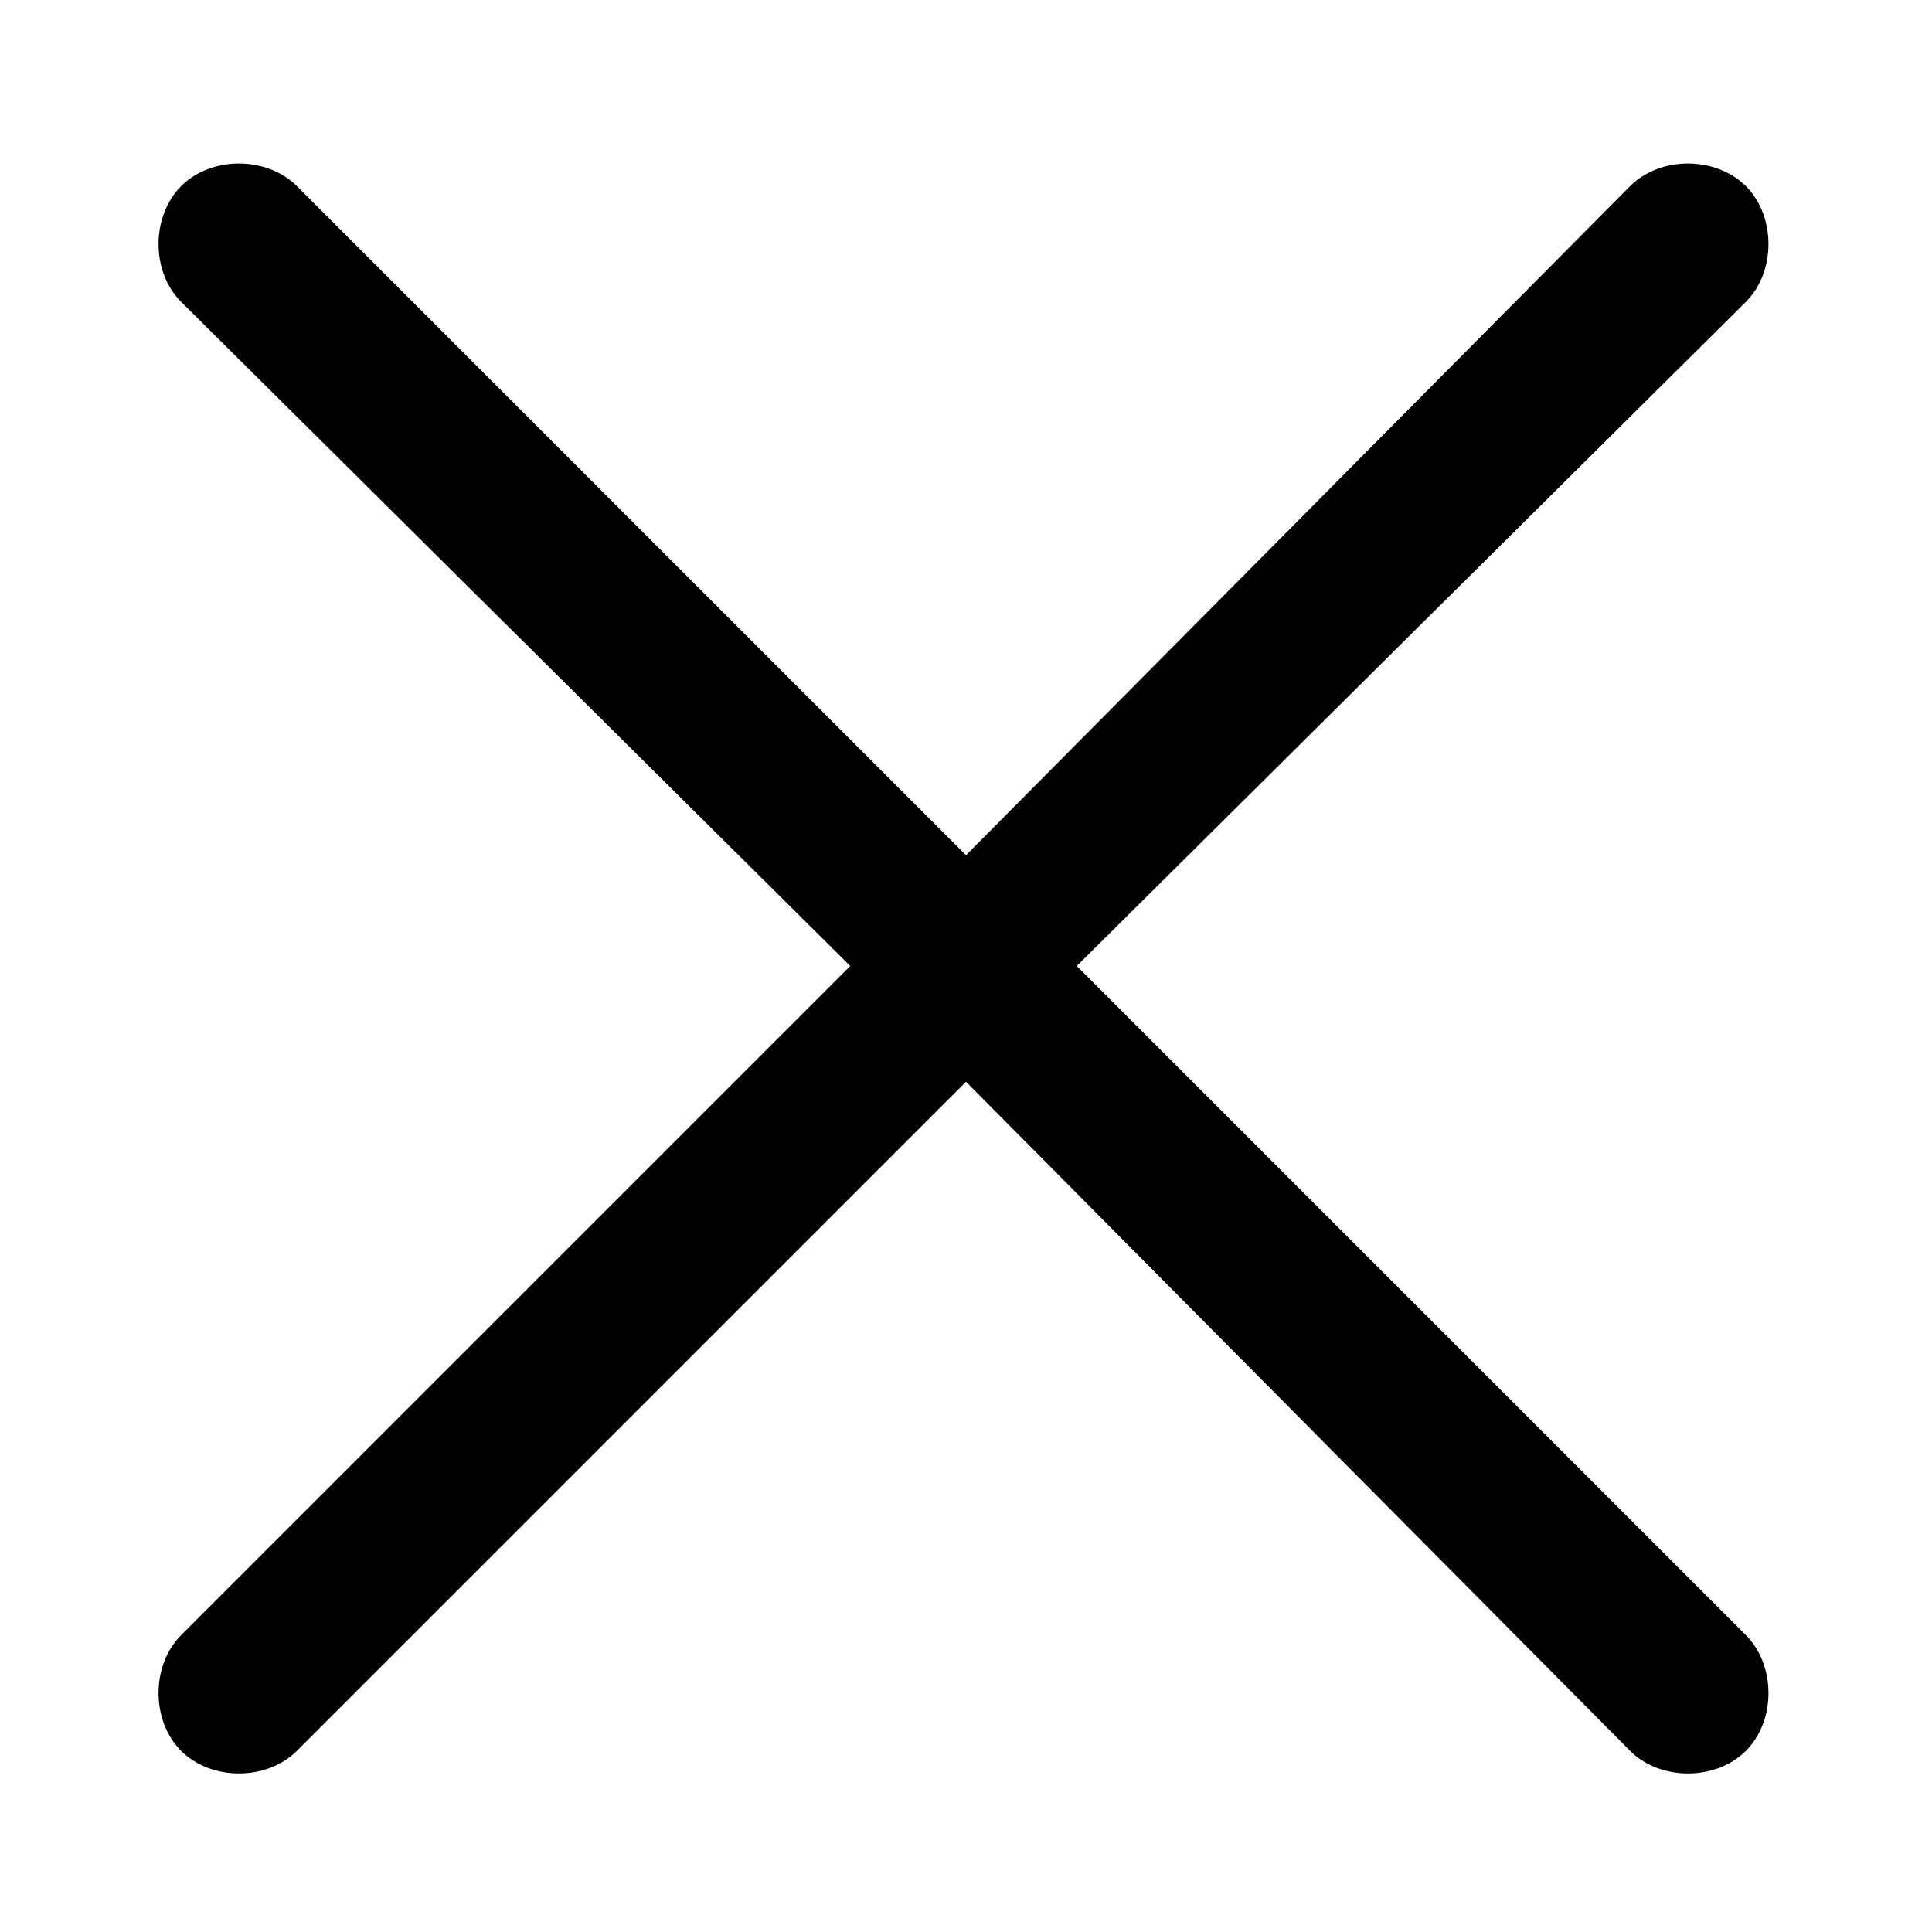 <svg viewBox="0 0 12 12" fill="none" xmlns="http://www.w3.org/2000/svg">
    <path 
        d="M10.844 10.875C10.656 11.062 10.312 11.062 10.125 10.875L6 6.719L1.844 10.875C1.656 11.062 1.312 11.062 1.125 10.875C0.938 10.688 0.938 10.344 1.125 10.156L5.281 6L1.125 1.875C0.938 1.688 0.938 1.344 1.125 1.156C1.312 0.969 1.656 0.969 1.844 1.156L6 5.312L10.125 1.156C10.312 0.969 10.656 0.969 10.844 1.156C11.031 1.344 11.031 1.688 10.844 1.875L6.688 6L10.844 10.156C11.031 10.344 11.031 10.688 10.844 10.875Z" 
        fill="currentColor"
    />
</svg>